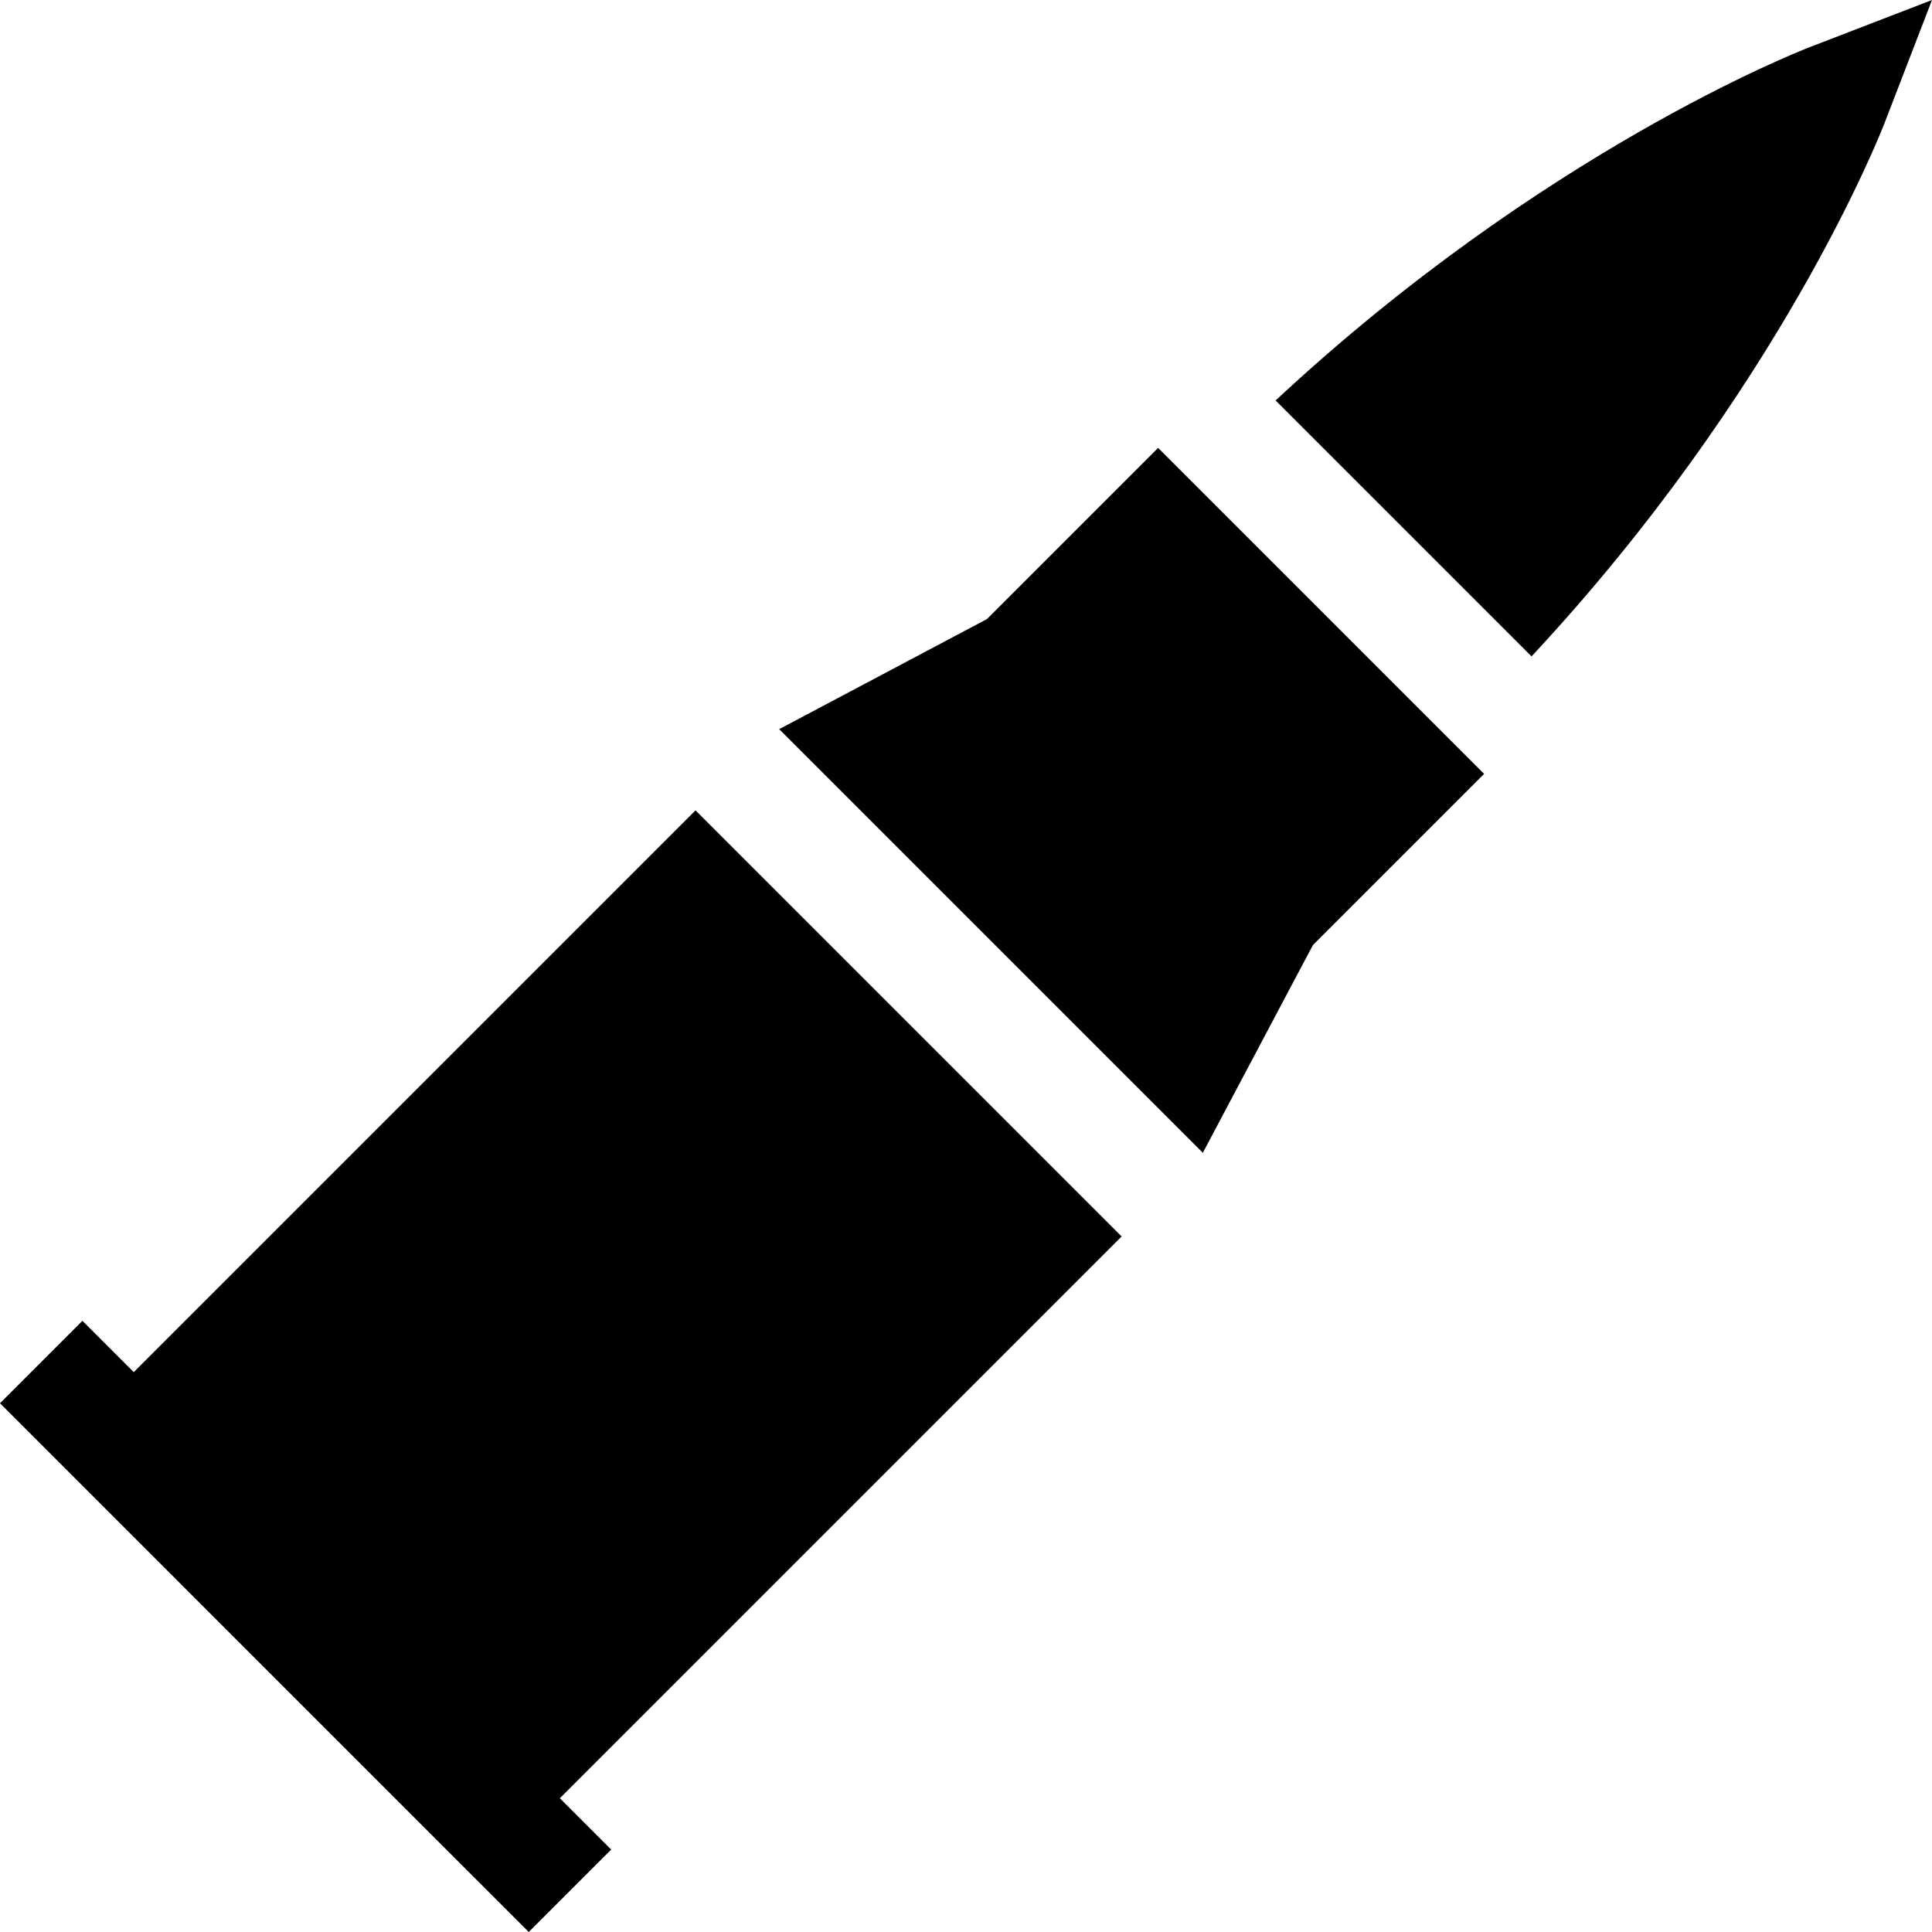<?xml version="1.0" encoding="iso-8859-1"?>
<!-- Uploaded to: SVG Repo, www.svgrepo.com, Generator: SVG Repo Mixer Tools -->
<svg fill="#000000" height="800px" width="800px" version="1.1" id="Layer_1" xmlns="http://www.w3.org/2000/svg" xmlns:xlink="http://www.w3.org/1999/xlink" 
	 viewBox="0 0 512 512" xml:space="preserve">
<g>
	<g>
		<polygon points="297.236,327.676 184.324,214.763 35.455,363.632 21.849,350.027 0,371.876 13.605,385.481 126.518,498.395 
			126.519,498.395 140.124,512 161.973,490.151 148.368,476.545 		"/>
	</g>
</g>
<g>
	<g>
		<path d="M479.49,12.536c-3.024,1.166-70.873,27.806-141.442,93.595l67.821,67.821c65.787-70.565,92.429-138.417,93.595-141.441
			L512,0L479.49,12.536z"/>
	</g>
</g>
<g>
	<g>
		<polygon points="306.914,118.696 261.546,164.064 206.494,193.234 318.765,305.505 347.935,250.455 393.303,205.086 		"/>
	</g>
</g>
</svg>